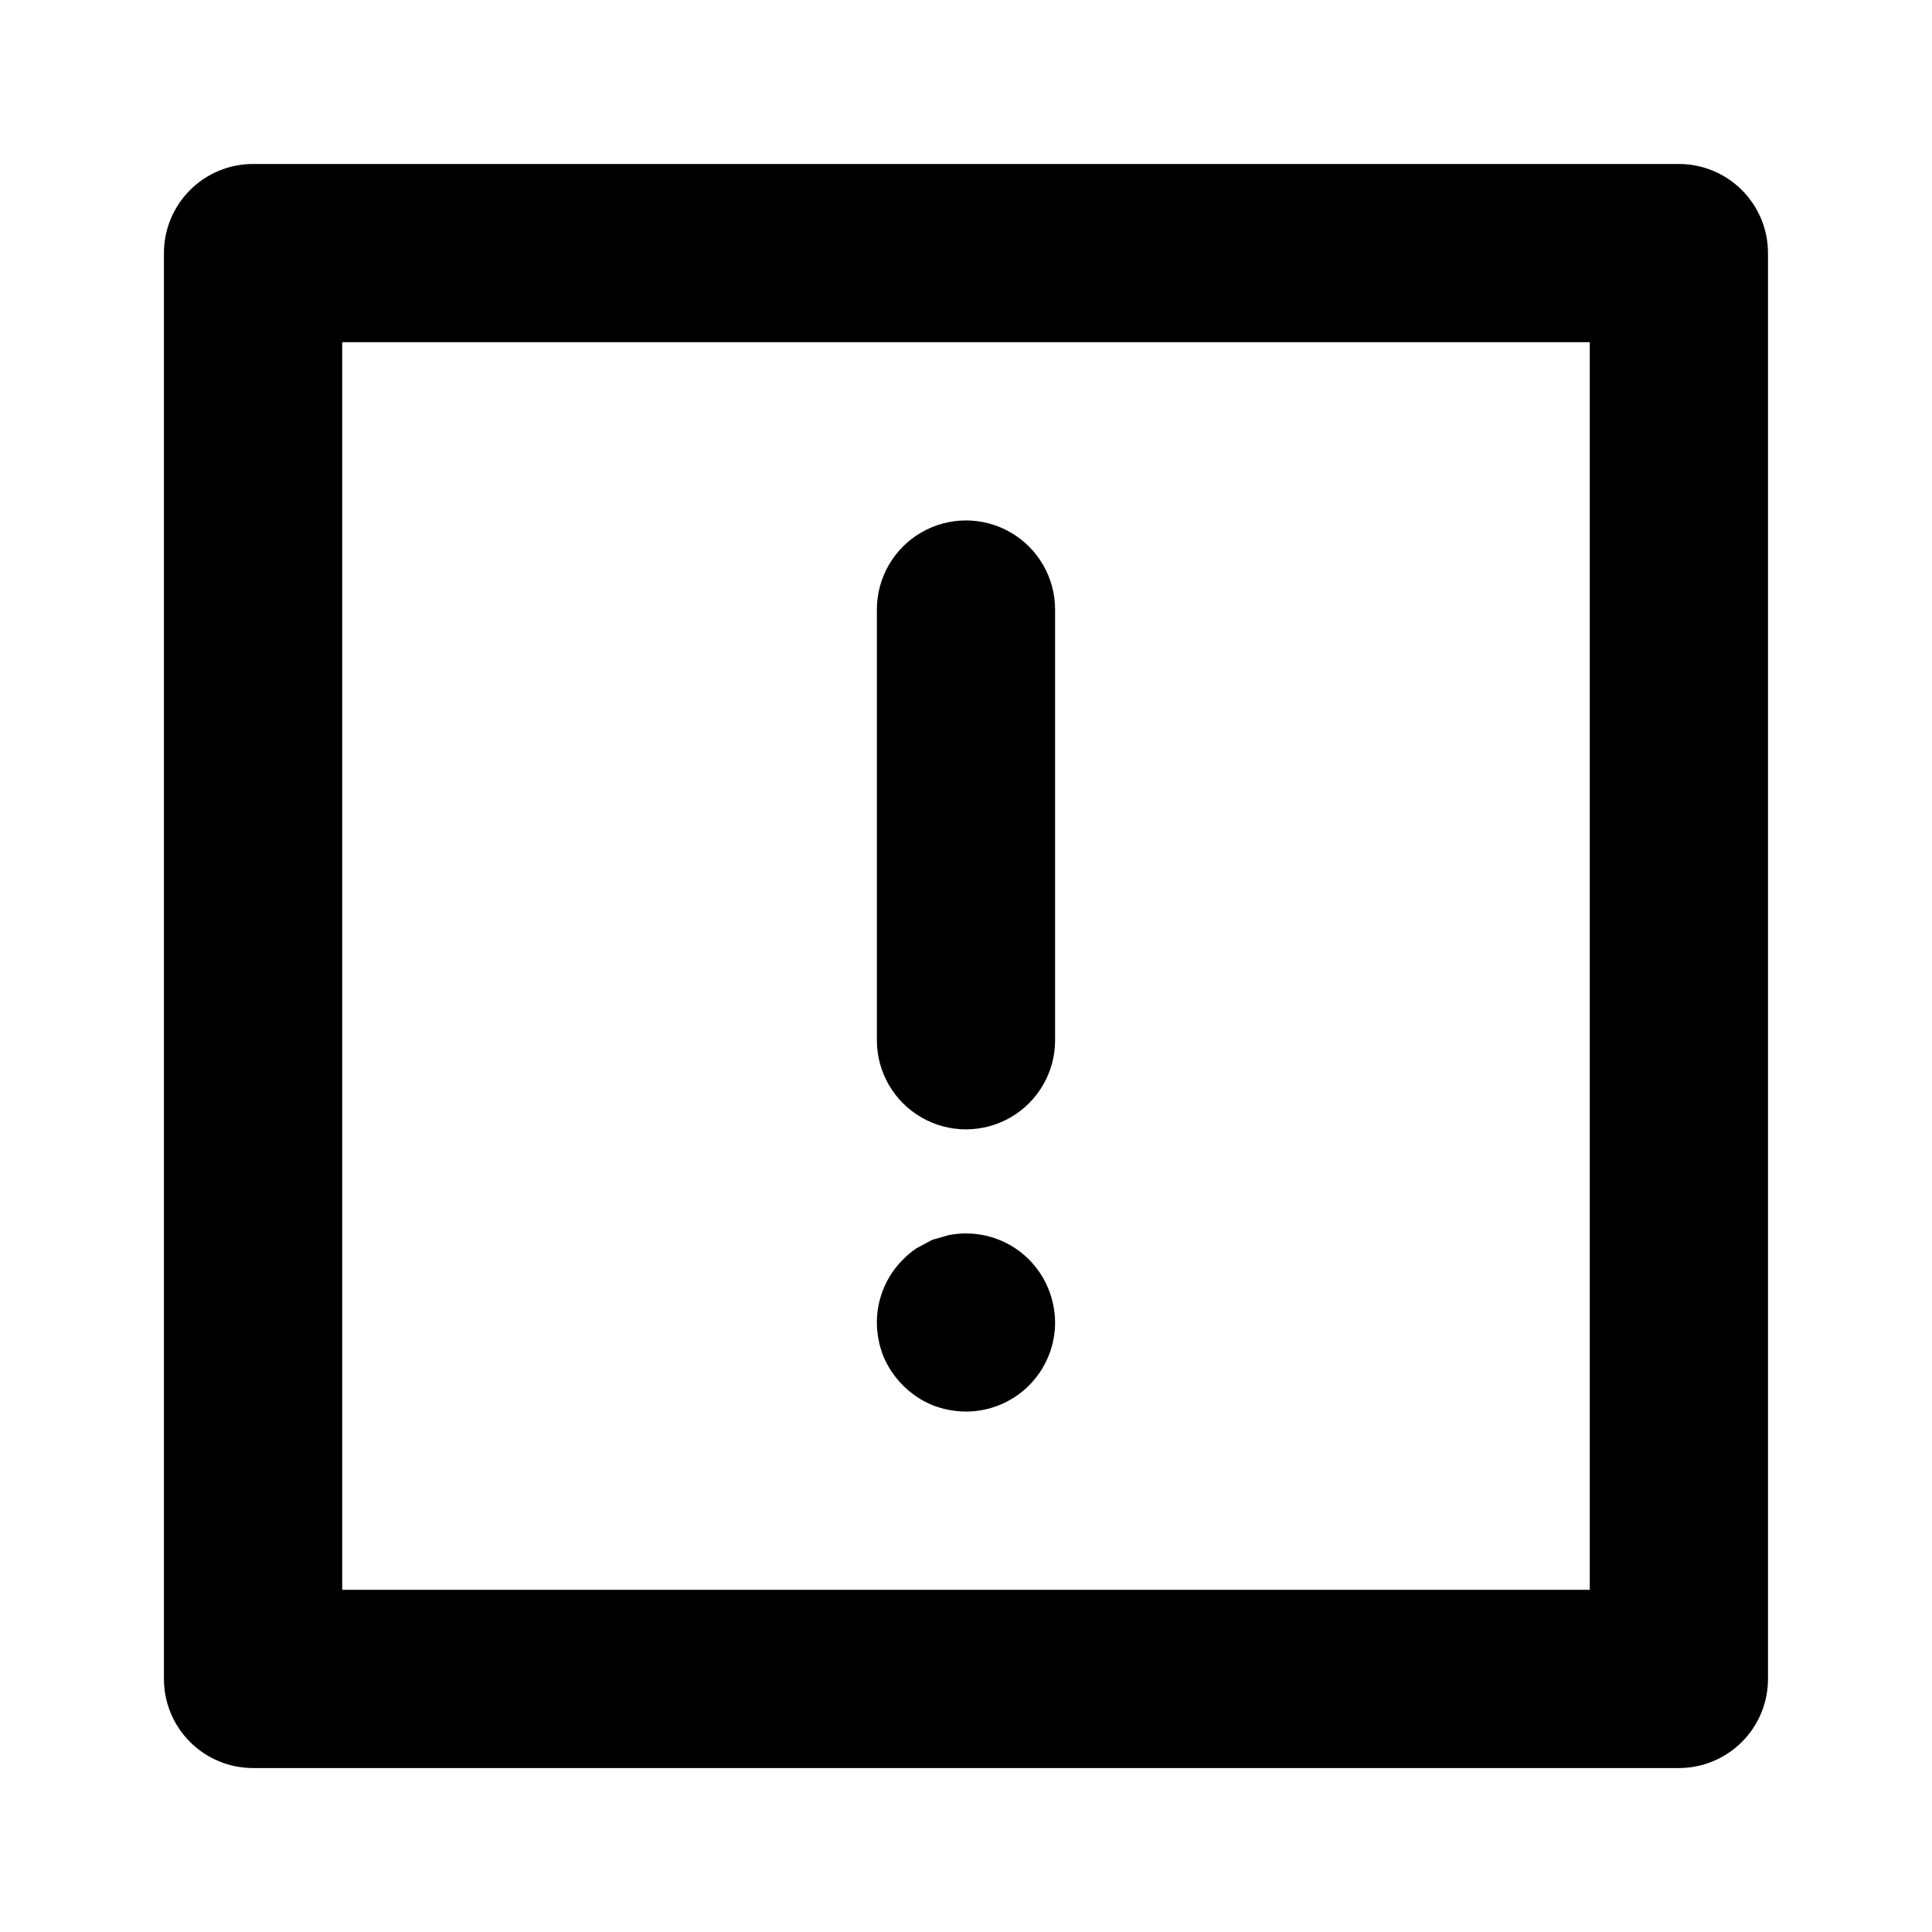 <?xml version="1.0" encoding="UTF-8"?>
<!-- Uploaded to: SVG Repo, www.svgrepo.com, Generator: SVG Repo Mixer Tools -->
<svg fill="#000000" width="800px" height="800px" version="1.1" viewBox="144 144 512 512" xmlns="http://www.w3.org/2000/svg">
 <path d="m376.38 419.68v-114.14c0-8.438 4.5-16.234 11.809-20.453 7.305-4.219 16.309-4.219 23.613 0 7.309 4.219 11.809 12.016 11.809 20.453v114.14c0 8.438-4.5 16.23-11.809 20.449-7.305 4.219-16.309 4.219-23.613 0-7.309-4.219-11.809-12.012-11.809-20.449zm6.926 91.473c2.207 2.223 4.828 3.988 7.715 5.195 2.859 1.133 5.902 1.719 8.977 1.73 6.262 0 12.27-2.488 16.699-6.918 4.426-4.426 6.914-10.434 6.914-16.699-0.039-6.254-2.523-12.242-6.926-16.688-5.566-5.555-13.535-7.977-21.254-6.453l-4.41 1.258-4.094 2.203c-1.305 0.871-2.519 1.875-3.621 2.992-4.43 4.426-6.922 10.43-6.926 16.688 0.012 3.074 0.598 6.121 1.73 8.977 1.207 2.887 2.973 5.508 5.195 7.715zm229.23-300.08v377.86c0 6.266-2.488 12.273-6.918 16.699-4.426 4.43-10.434 6.918-16.699 6.918h-377.86c-6.266 0-12.27-2.488-16.699-6.918-4.43-4.426-6.918-10.434-6.918-16.699v-377.86c0-6.266 2.488-12.27 6.918-16.699 4.43-4.43 10.434-6.918 16.699-6.918h377.86c6.266 0 12.273 2.488 16.699 6.918 4.43 4.43 6.918 10.434 6.918 16.699zm-47.23 23.617h-330.62v330.62h330.62z"/>
</svg>